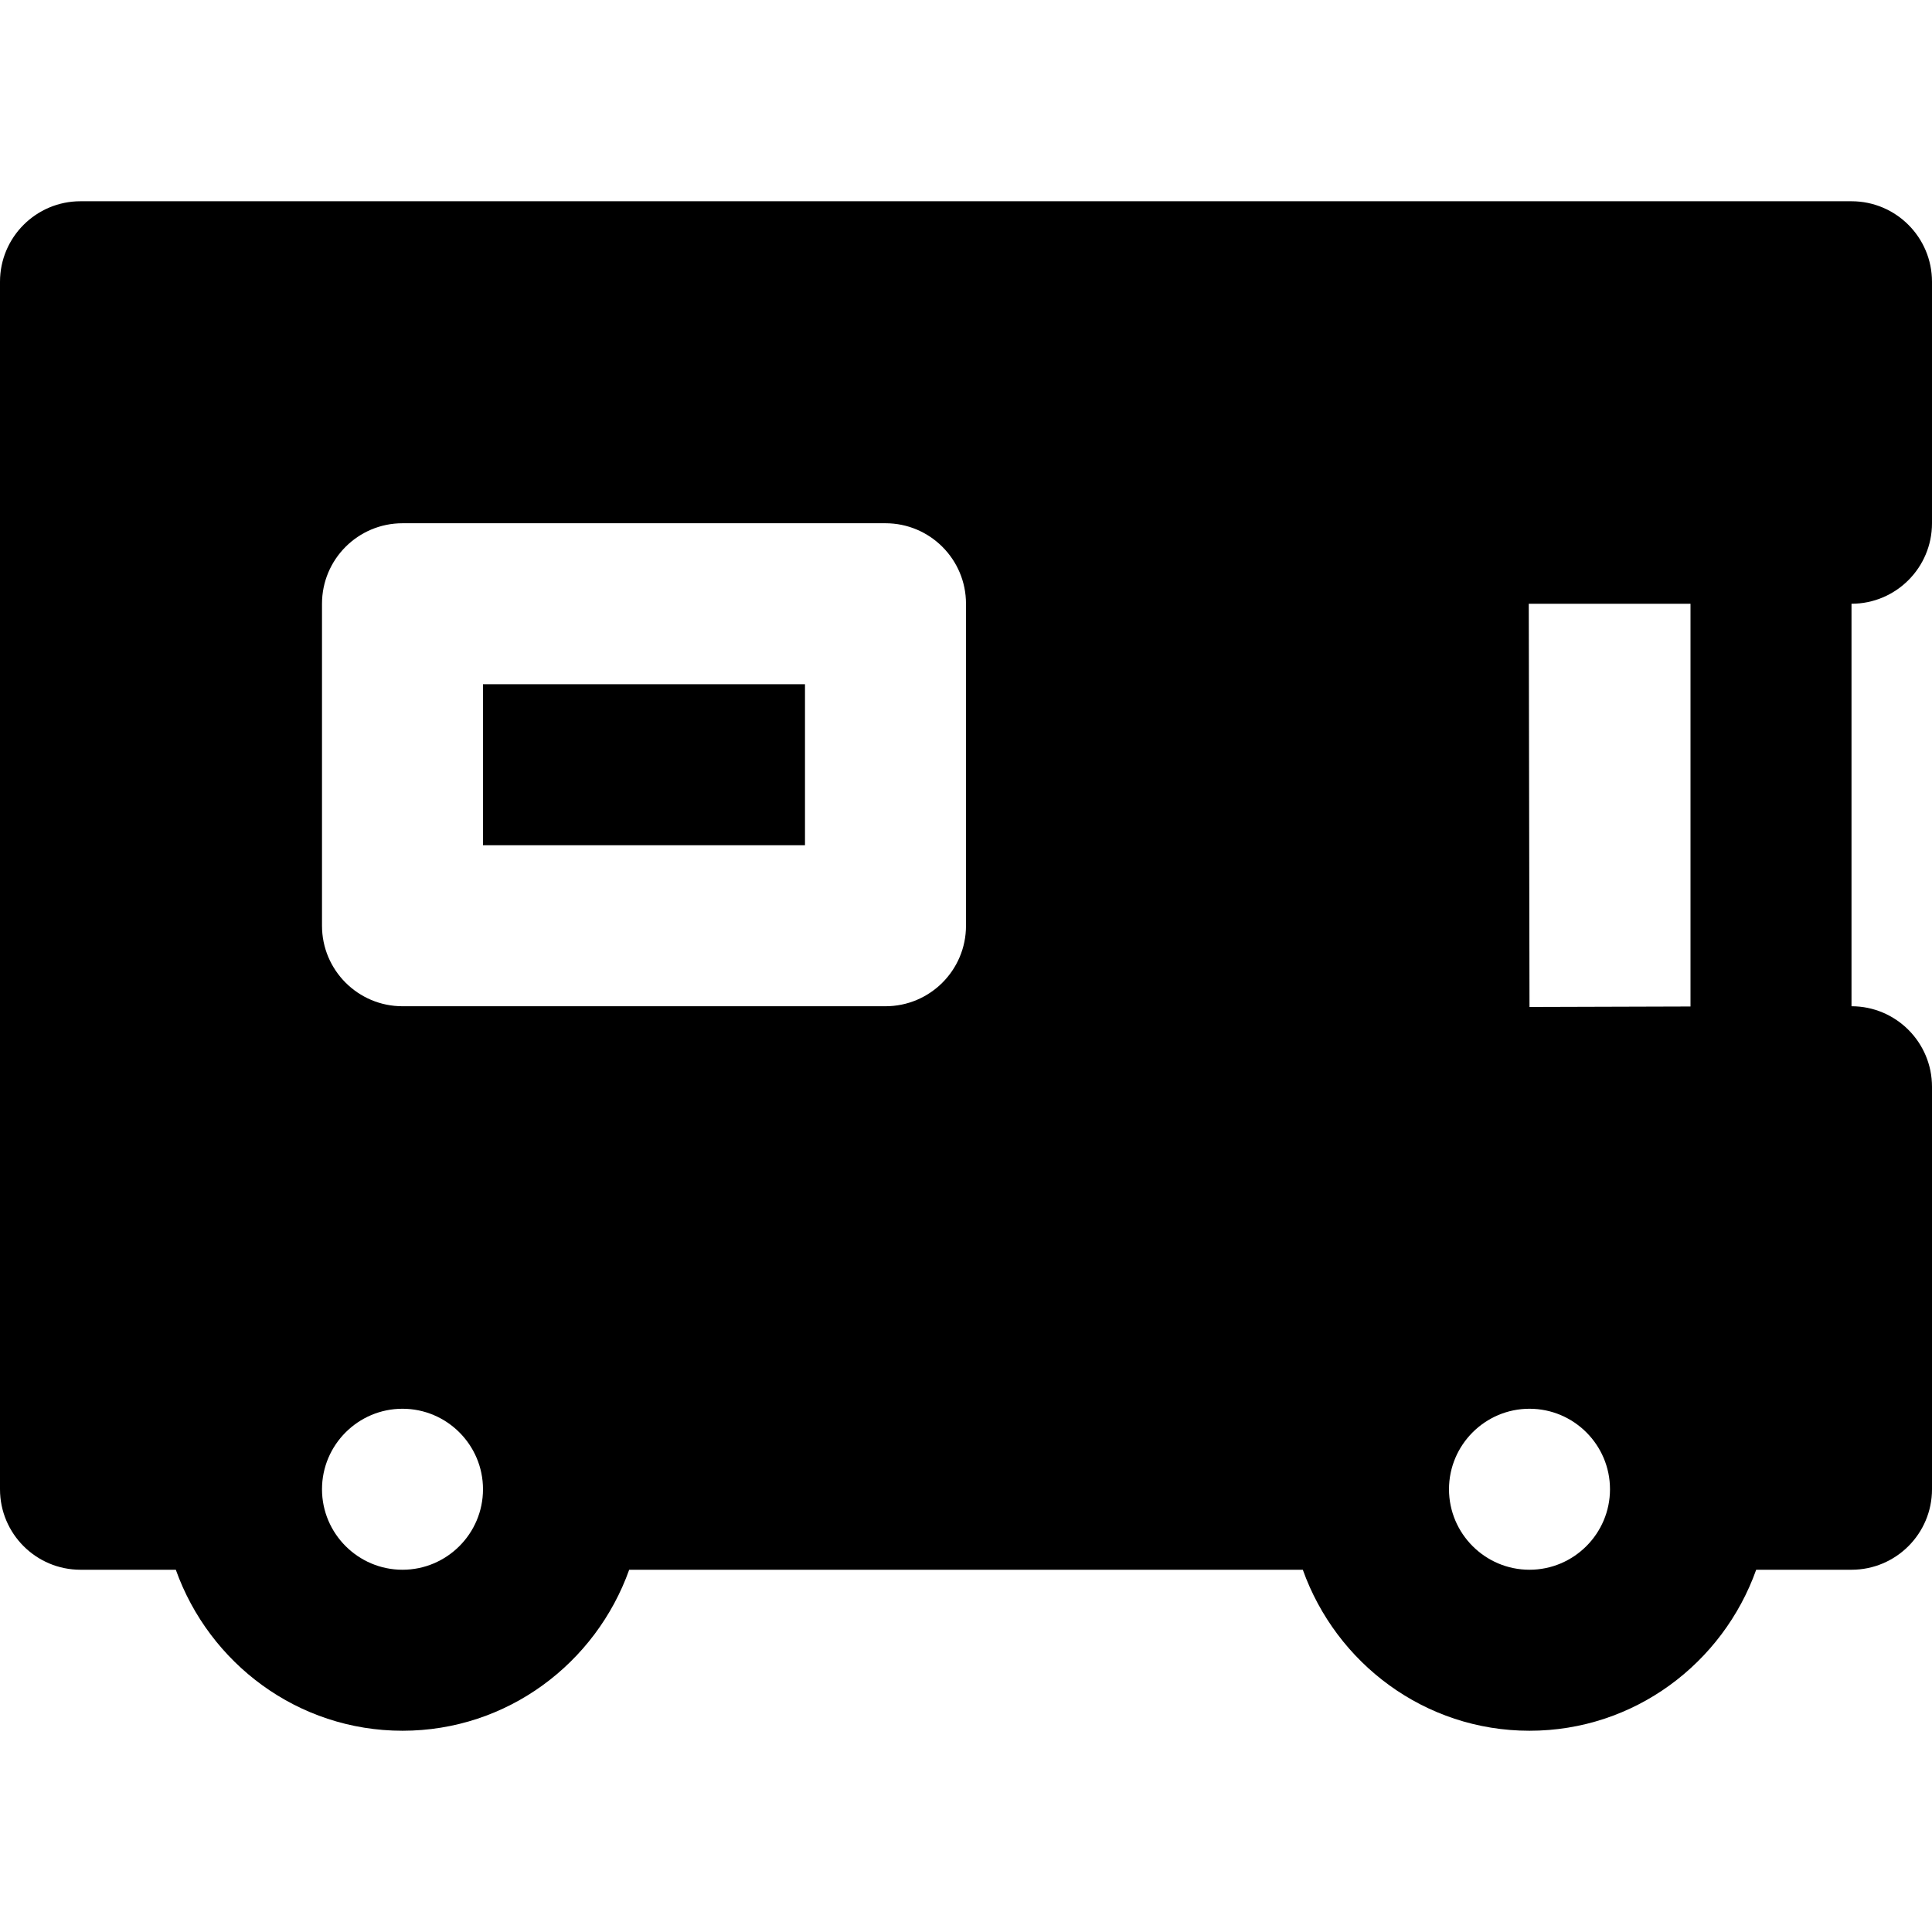 <?xml version="1.0" encoding="iso-8859-1"?>
<!-- Uploaded to: SVG Repo, www.svgrepo.com, Generator: SVG Repo Mixer Tools -->
<svg fill="#000000" version="1.1" id="Layer_1" xmlns="http://www.w3.org/2000/svg" xmlns:xlink="http://www.w3.org/1999/xlink" 
	 viewBox="0 0 512.001 512.001" xml:space="preserve">
<g>
	<g>
		<rect x="128" y="181.33" width="85.33" height="42.667"/>
	</g>
</g>
<g>
	<g>
		<path d="M490.668,266.667V160c11.775,0,21.332-9.557,21.332-21.333v-64c0-11.776-9.557-21.333-21.333-21.333H21.333
			C9.557,53.333,0,62.891,0,74.667v320C0,406.443,9.557,416,21.333,416h25.259c8.832,24.768,32.299,42.667,60.075,42.667
			S157.91,440.768,166.742,416h178.517c8.832,24.768,32.299,42.667,60.075,42.667s51.243-17.899,60.075-42.667h25.259
			c11.776,0,21.333-9.557,21.333-21.333V288C512.001,276.224,502.444,266.667,490.668,266.667z M106.667,416
			c-11.755,0-21.333-9.579-21.333-21.333c0-11.755,9.579-21.333,21.333-21.333c11.755,0,21.333,9.579,21.333,21.333
			C128,406.421,118.421,416,106.667,416z M256,245.333c0,11.776-9.557,21.333-21.333,21.333h-128
			c-11.776,0-21.333-9.557-21.333-21.333V160c0-11.776,9.557-21.333,21.333-21.333h128c11.776,0,21.333,9.557,21.333,21.333V245.333
			z M405.333,416C393.579,416,384,406.421,384,394.667c0-11.755,9.579-21.333,21.333-21.333c11.755,0,21.333,9.579,21.333,21.333
			C426.667,406.421,417.088,416,405.333,416z M448,266.731l-42.667,0.128L405.141,160H448V266.731z"/>
	</g>
</g>
</svg>
